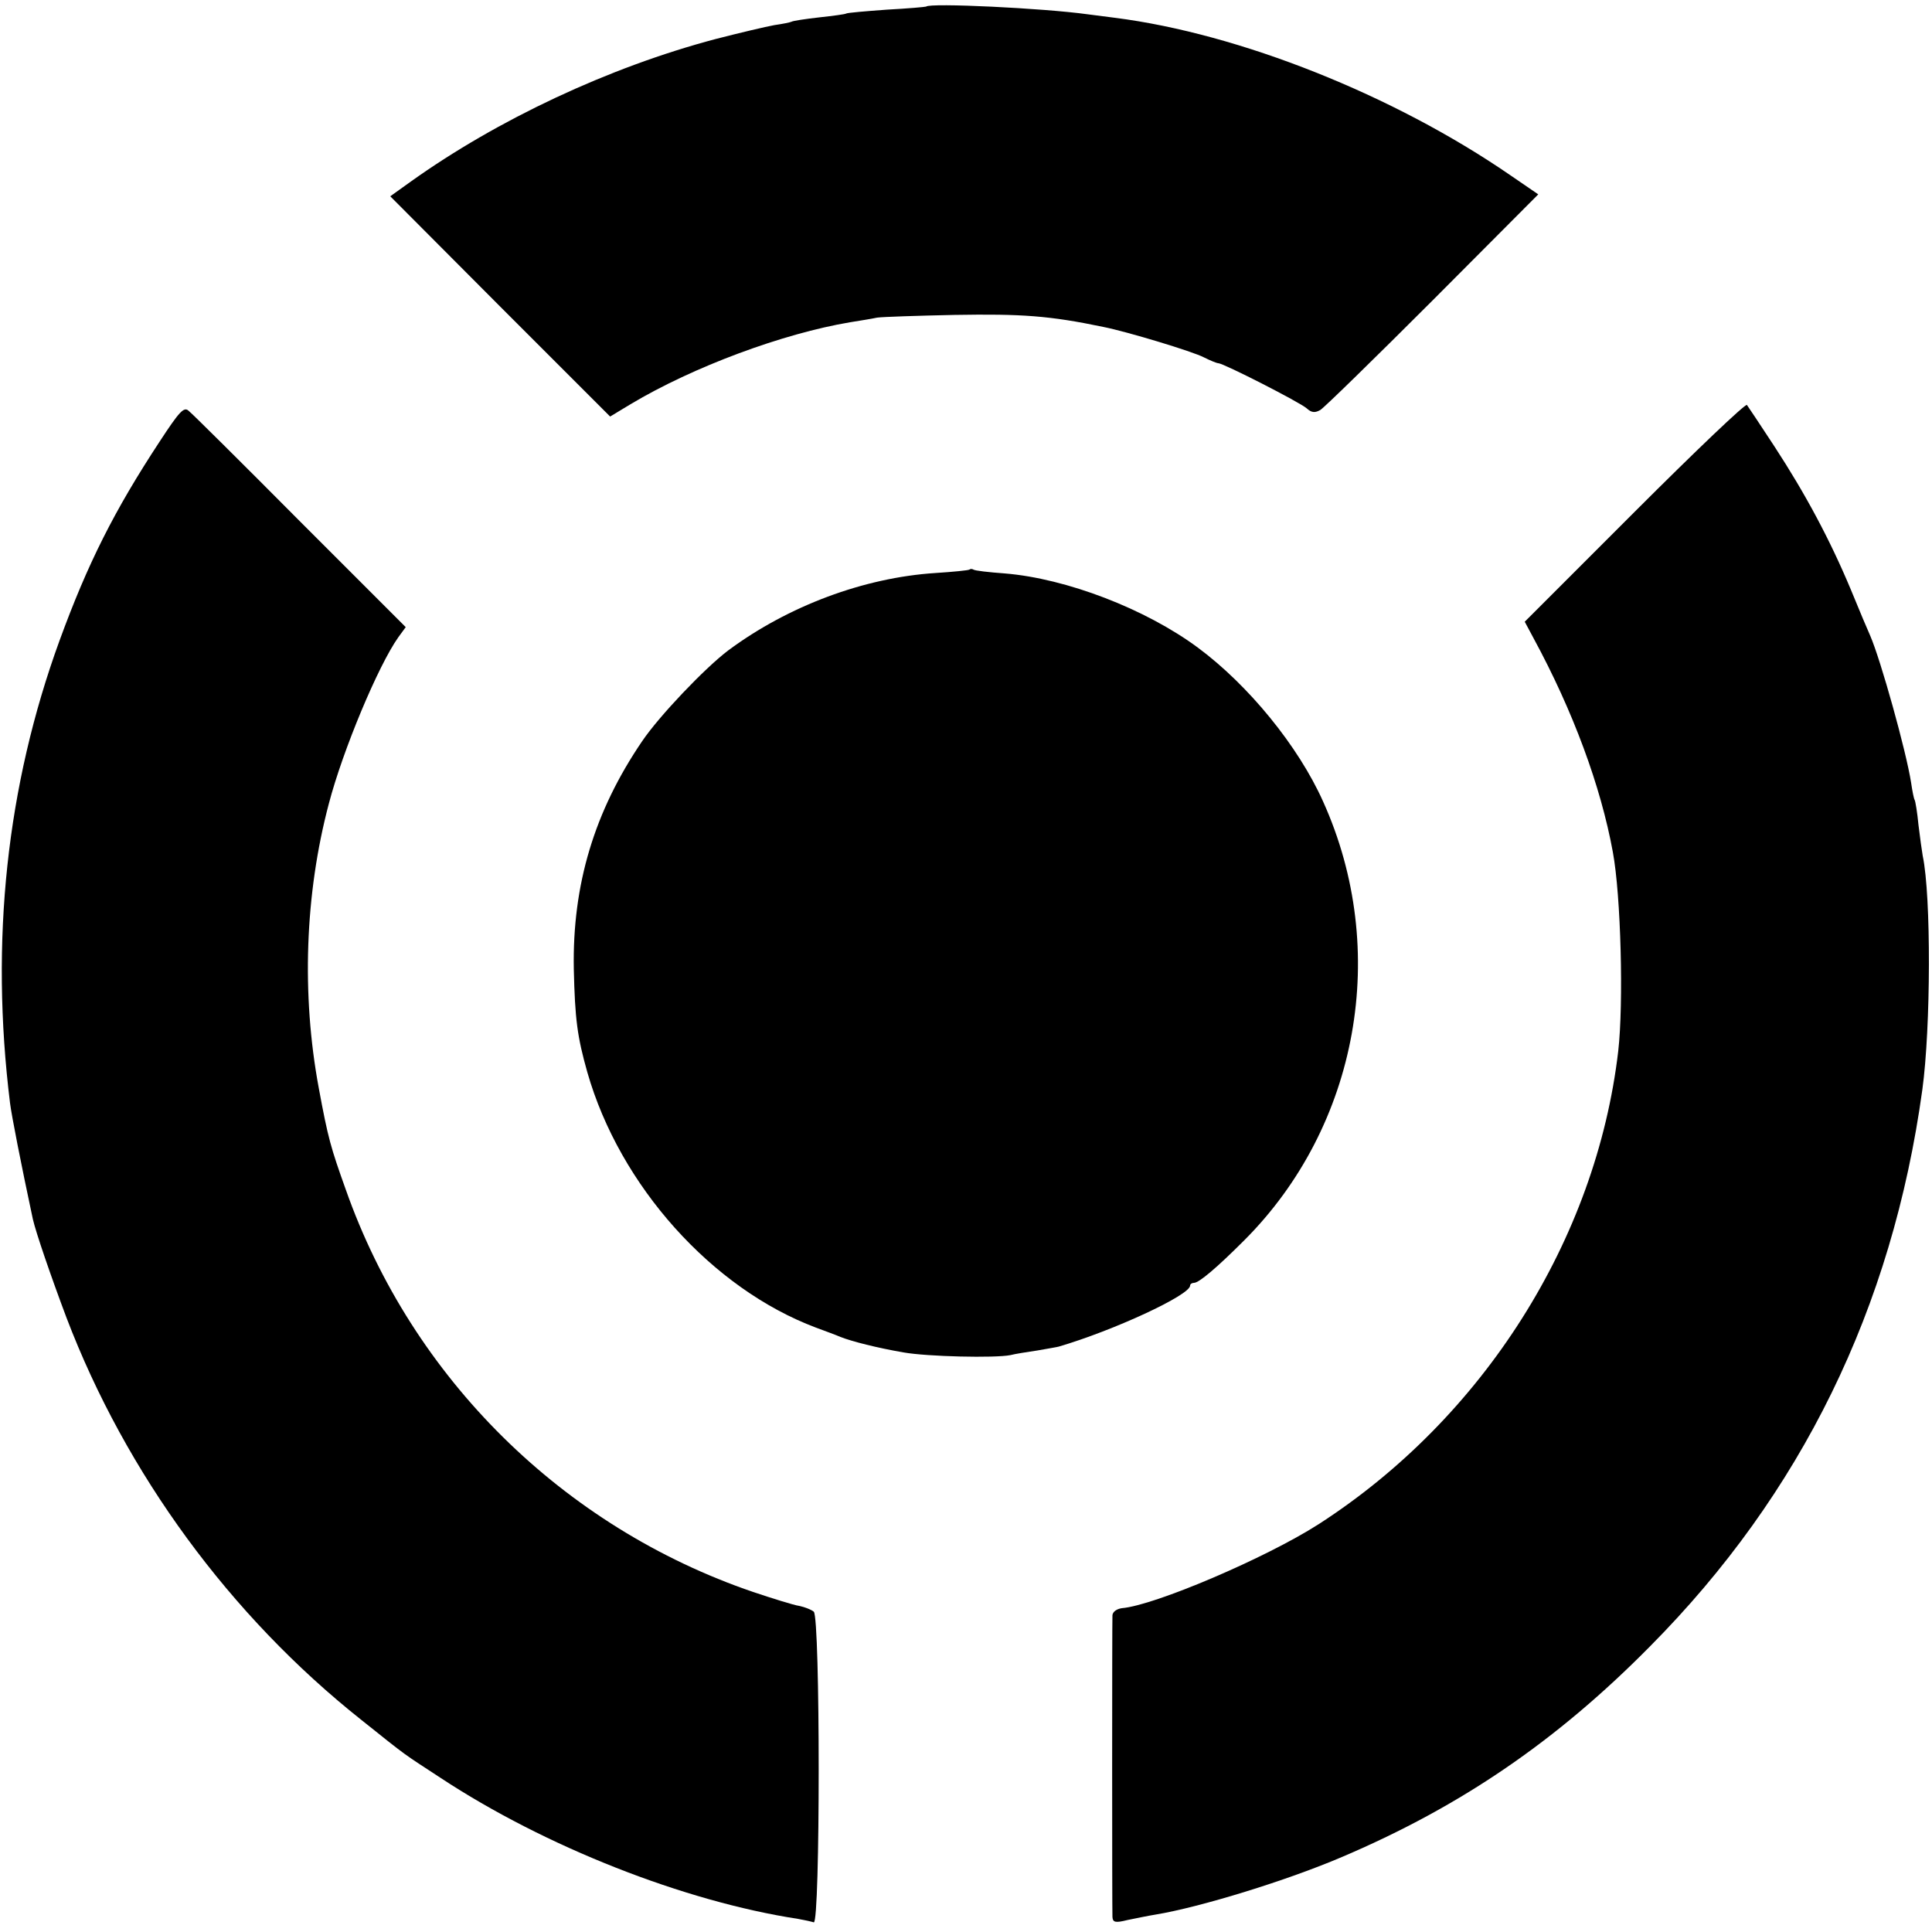 <?xml version="1.0" standalone="no"?>
<!DOCTYPE svg PUBLIC "-//W3C//DTD SVG 20010904//EN" "http://www.w3.org/TR/2001/REC-SVG-20010904/DTD/svg10.dtd">
<svg version="1.0" xmlns="http://www.w3.org/2000/svg" width="500pt" height="500pt" viewBox="0 0 500 500" preserveAspectRatio="xMidYMid meet">
<g transform="translate(0,500) scale(0.1,-0.1)" fill="#000000" stroke="none">
<path d="M2397 4983 c-2 -1 -47 -5 -102 -8 -55 -4 -102 -8 -105 -10 -3 -2 -34 -6 -70 -10 -36 -4 -68 -9 -71 -11 -4 -2 -24 -6 -45 -9 -22 -4 -90 -20 -152 -36 -276 -73 -565 -209 -789 -369 l-53 -38 284 -285 285 -285 53 32 c162 97 395 183 568 212 25 4 56 9 70 12 14 2 104 5 200 7 174 3 246 -2 385 -31 61 -12 233 -64 261 -79 16 -8 33 -15 37 -15 13 0 211 -101 229 -117 12 -11 21 -12 35 -4 10 6 141 134 291 284 l273 274 -73 50 c-301 207 -700 366 -1023 407 -16 2 -48 6 -70 9 -115 16 -409 30 -418 20z"/>
<path d="M4230 3675 l-284 -284 23 -43 c102 -188 174 -383 205 -553 21 -113 28 -392 14 -515 -57 -488 -349 -950 -776 -1225 -136 -87 -424 -210 -509 -217 -13 -2 -23 -9 -24 -18 -1 -20 -1 -760 0 -781 1 -14 7 -16 39 -8 20 4 53 11 72 14 116 19 343 89 485 150 307 131 554 300 795 544 392 395 627 875 705 1441 22 161 23 501 1 605 -2 11 -7 47 -11 80 -3 32 -8 62 -10 65 -2 3 -6 23 -9 44 -13 83 -79 319 -106 381 -5 11 -28 65 -50 119 -54 129 -117 247 -198 371 -36 55 -68 103 -71 107 -4 4 -134 -120 -291 -277z"/>
<path d="M413 3857 c-117 -178 -186 -315 -259 -515 -137 -376 -180 -777 -128 -1197 4 -32 28 -155 59 -300 8 -35 46 -146 87 -255 154 -404 424 -772 763 -1041 125 -100 106 -85 205 -150 270 -178 631 -320 925 -365 17 -3 35 -7 41 -9 17 -5 17 790 0 804 -6 5 -23 12 -38 15 -14 2 -68 19 -119 36 -492 168 -882 553 -1054 1041 -39 109 -46 133 -70 263 -45 242 -36 502 26 736 36 138 128 358 180 431 l19 26 -274 274 c-150 151 -280 280 -288 286 -12 11 -24 -2 -75 -80z"/>
<path d="M2509 3526 c-2 -2 -42 -6 -89 -9 -184 -12 -380 -85 -535 -200 -61 -46 -179 -170 -223 -235 -124 -182 -181 -372 -177 -590 3 -130 9 -175 35 -267 84 -294 323 -560 592 -661 24 -9 52 -19 63 -24 31 -12 94 -28 163 -40 62 -11 237 -15 277 -7 11 3 43 8 70 12 28 5 52 9 55 10 140 41 340 133 340 158 0 4 5 7 10 7 13 0 59 39 130 110 296 296 378 751 204 1136 -64 143 -193 301 -324 398 -135 100 -340 179 -500 192 -41 3 -77 7 -81 10 -3 2 -8 2 -10 0z"/>
</g>
</svg>